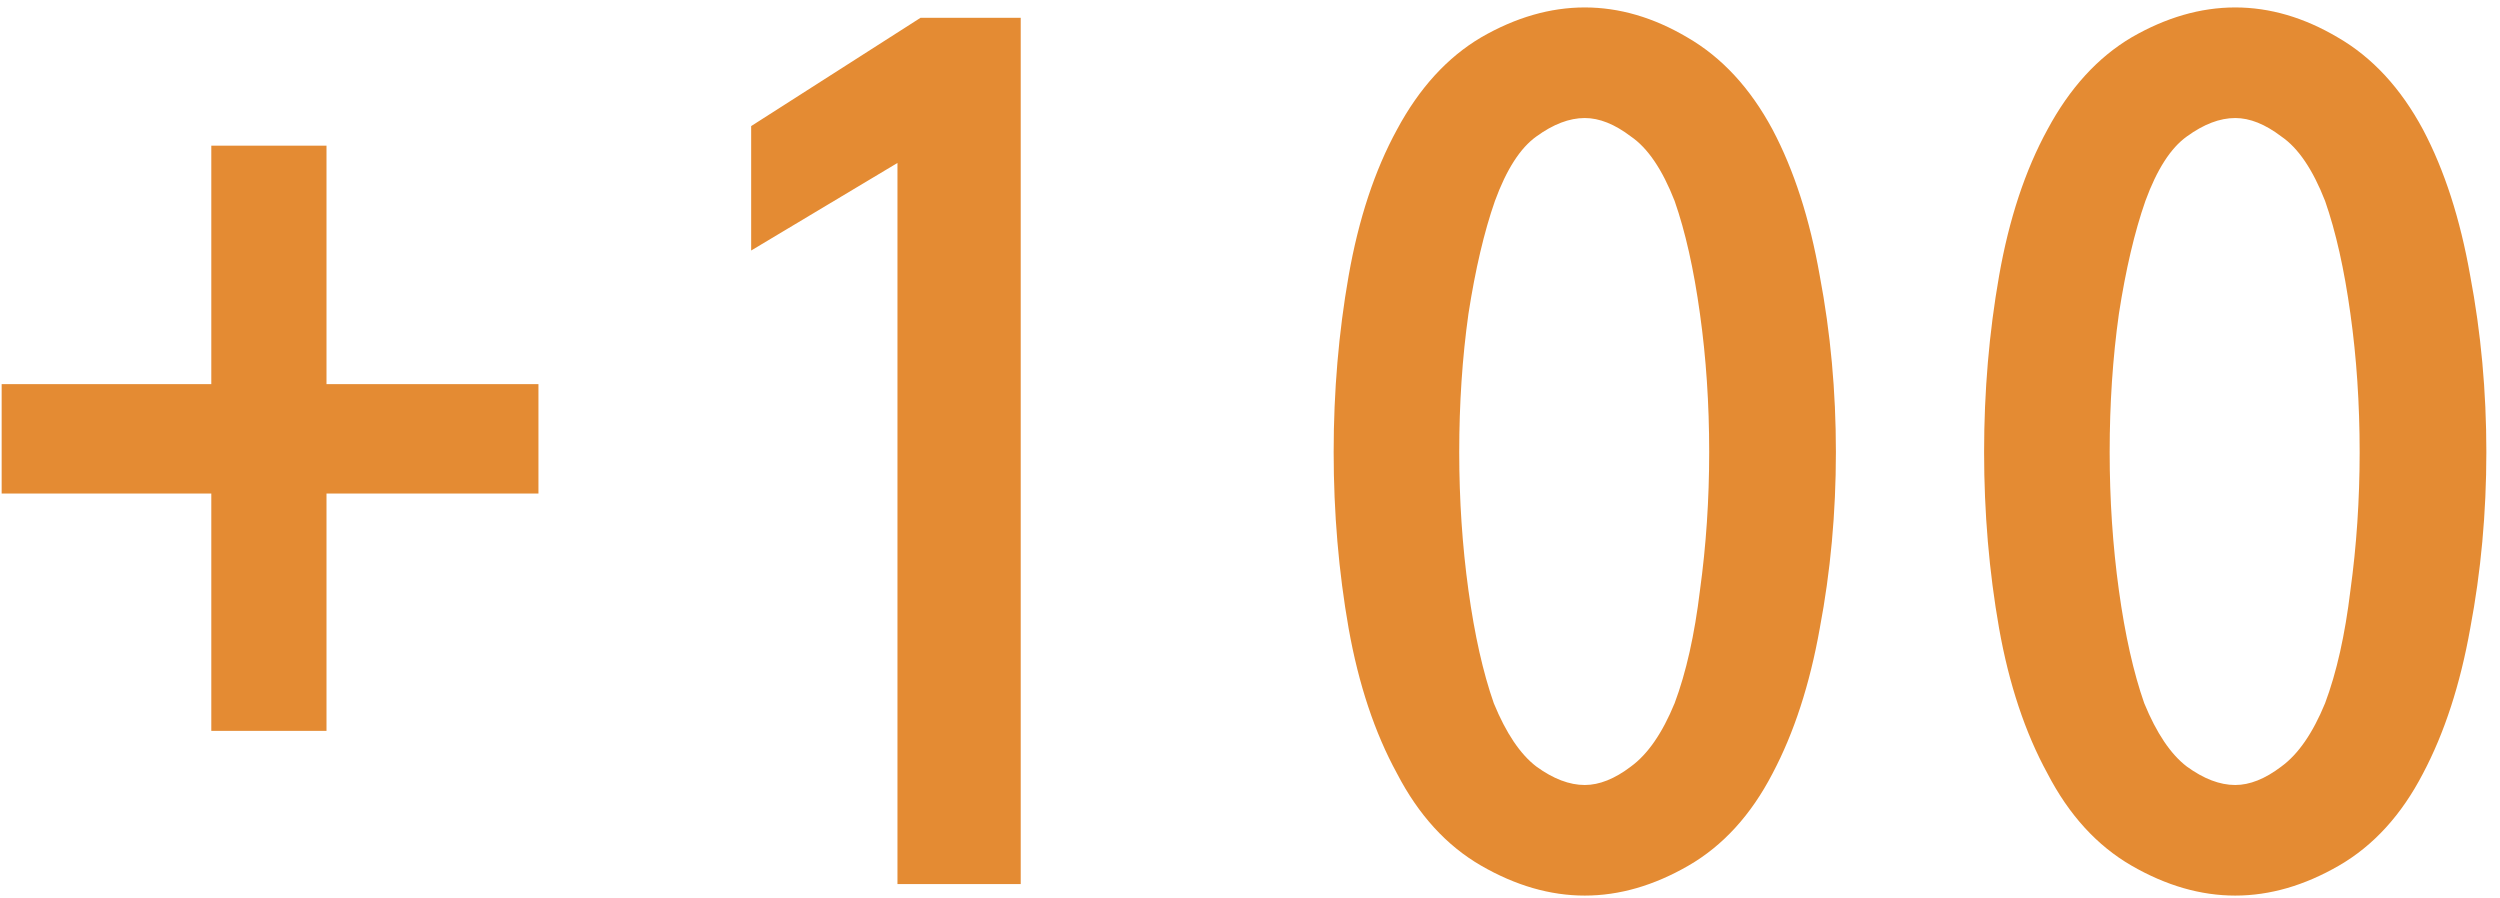 <?xml version="1.0" encoding="UTF-8"?> <svg xmlns="http://www.w3.org/2000/svg" width="142" height="51" viewBox="0 0 142 51" fill="none"><path d="M30.584 28.034H18.545V41.513H12.002V28.034H0.094V21.818H12.002V8.274H18.545V21.818H30.584V28.034ZM57.977 50.215H50.976V9.256L42.666 14.229V7.162L52.285 1.012H57.977V50.215ZM90.015 44.588C90.844 44.588 91.717 44.239 92.633 43.541C93.592 42.843 94.421 41.644 95.119 39.942C95.773 38.198 96.253 36.06 96.558 33.53C96.907 31 97.082 28.383 97.082 25.679C97.082 22.931 96.907 20.314 96.558 17.827C96.209 15.297 95.73 13.16 95.119 11.415C94.421 9.627 93.592 8.405 92.633 7.751C91.717 7.053 90.844 6.704 90.015 6.704C89.143 6.704 88.227 7.053 87.267 7.751C86.351 8.405 85.566 9.627 84.912 11.415C84.301 13.16 83.8 15.297 83.407 17.827C83.058 20.314 82.884 22.931 82.884 25.679C82.884 28.383 83.058 31 83.407 33.53C83.756 36.06 84.236 38.198 84.847 39.942C85.544 41.644 86.351 42.843 87.267 43.541C88.227 44.239 89.143 44.588 90.015 44.588ZM90.015 50.869C88.052 50.869 86.09 50.302 84.127 49.168C82.164 48.034 80.572 46.289 79.35 43.934C78.085 41.622 77.169 38.874 76.602 35.69C76.035 32.462 75.752 29.125 75.752 25.679C75.752 22.233 76.035 18.896 76.602 15.668C77.169 12.44 78.085 9.67 79.35 7.358C80.615 5.003 82.207 3.258 84.127 2.124C86.09 0.99 88.052 0.423 90.015 0.423C91.978 0.423 93.919 0.99 95.839 2.124C97.802 3.258 99.415 5.003 100.68 7.358C101.902 9.67 102.796 12.44 103.363 15.668C103.974 18.896 104.279 22.233 104.279 25.679C104.279 29.125 103.974 32.462 103.363 35.69C102.796 38.874 101.902 41.622 100.68 43.934C99.459 46.289 97.867 48.034 95.904 49.168C93.941 50.302 91.978 50.869 90.015 50.869ZM126.961 44.588C127.79 44.588 128.662 44.239 129.578 43.541C130.538 42.843 131.367 41.644 132.065 39.942C132.719 38.198 133.199 36.06 133.504 33.53C133.853 31 134.028 28.383 134.028 25.679C134.028 22.931 133.853 20.314 133.504 17.827C133.155 15.297 132.675 13.16 132.065 11.415C131.367 9.627 130.538 8.405 129.578 7.751C128.662 7.053 127.79 6.704 126.961 6.704C126.089 6.704 125.173 7.053 124.213 7.751C123.297 8.405 122.512 9.627 121.858 11.415C121.247 13.16 120.745 15.297 120.353 17.827C120.004 20.314 119.829 22.931 119.829 25.679C119.829 28.383 120.004 31 120.353 33.53C120.702 36.06 121.182 38.198 121.792 39.942C122.49 41.644 123.297 42.843 124.213 43.541C125.173 44.239 126.089 44.588 126.961 44.588ZM126.961 50.869C124.998 50.869 123.035 50.302 121.072 49.168C119.11 48.034 117.517 46.289 116.296 43.934C115.031 41.622 114.115 38.874 113.548 35.69C112.981 32.462 112.697 29.125 112.697 25.679C112.697 22.233 112.981 18.896 113.548 15.668C114.115 12.44 115.031 9.67 116.296 7.358C117.561 5.003 119.153 3.258 121.072 2.124C123.035 0.99 124.998 0.423 126.961 0.423C128.924 0.423 130.865 0.99 132.784 2.124C134.747 3.258 136.361 5.003 137.626 7.358C138.848 9.67 139.742 12.44 140.309 15.668C140.919 18.896 141.225 22.233 141.225 25.679C141.225 29.125 140.919 32.462 140.309 35.69C139.742 38.874 138.848 41.622 137.626 43.934C136.405 46.289 134.813 48.034 132.85 49.168C130.887 50.302 128.924 50.869 126.961 50.869Z" fill="#DD6E00" fill-opacity="0.8"></path></svg> 